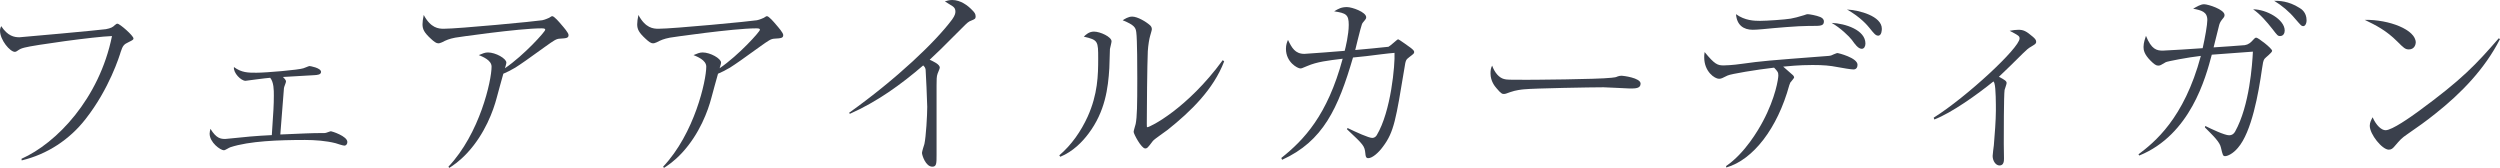 <?xml version="1.0" encoding="UTF-8"?><svg id="_イヤー_2" xmlns="http://www.w3.org/2000/svg" viewBox="0 0 370.289 24.869"><defs><style>.cls-1{fill:#3a404c;}</style></defs><g id="design"><g><path class="cls-1" d="M3.18,23.519c5.19-2.31,11.52-8.88,13.409-18.179-2.67,.09-11.639,1.35-12.959,1.709-.57,.15-.66,.211-1.11,.511-.03,.03-.18,.12-.33,.12-.689,0-2.189-1.74-2.189-3.15,0-.3,.12-.51,.18-.66,.96,1.471,1.92,1.65,2.7,1.65,.24,0,12.09-1.08,12.81-1.2,.75-.149,1.02-.3,1.319-.6,.211-.181,.271-.21,.391-.21,.33,0,2.369,1.77,2.369,2.189,0,.15-.09,.24-.72,.54-.72,.33-.87,.54-1.17,1.44-.18,.6-1.68,5.459-5.189,9.93-2.37,3.06-5.7,5.25-9.479,6.149l-.03-.24Z"/><path class="cls-1" d="M42.359,12.09c0,.149-.3,.809-.3,.959-.09,1.08-.45,5.91-.54,6.87,3.45-.149,4.68-.21,6.06-.21,.51,0,.57,0,.69-.03,.149-.03,.63-.239,.75-.239,.12,0,2.43,.719,2.43,1.59,0,.27-.15,.539-.45,.539-.21,0-1.109-.3-1.29-.359-1.409-.36-3.06-.48-4.529-.48-3.84,0-8.25,.15-11.069,1.08-.181,.061-.78,.45-.931,.45-.54,0-2.13-1.17-2.13-2.46,0-.27,.061-.45,.12-.72,.899,1.47,1.56,1.499,2.22,1.499,.24,0,3.18-.329,3.66-.359,.54-.061,2.52-.18,3.21-.21,.239-3.51,.3-4.47,.3-5.85,0-.84,0-1.979-.54-2.64-.569,.029-3.63,.449-3.66,.449-.659,0-1.829-1.17-1.71-2.039,1.141,.84,2.101,.84,3.33,.84,1.44,0,6.3-.42,6.96-.66,.149-.03,.78-.33,.899-.33,.09,0,1.711,.27,1.711,.87,0,.42-.57,.45-.961,.479-1.319,.061-3.39,.211-4.68,.271,.42,.42,.45,.54,.45,.69Z"/><path class="cls-1" d="M66.42,24.688c4.649-4.919,6.39-12.749,6.39-14.819,0-.99-1.41-1.5-1.89-1.71,.569-.239,.93-.39,1.35-.39,1.14,0,2.729,.9,2.729,1.5,0,.18-.149,.63-.209,.84,2.85-1.95,5.969-5.43,5.969-5.699,0-.181-.18-.211-.569-.211-3.33,0-12.689,1.35-12.78,1.381-.899,.18-1.319,.359-1.949,.689-.27,.12-.42,.15-.54,.15-.3,0-.63-.24-1.08-.66-1.02-.93-1.26-1.44-1.26-2.16,0-.391,.06-.78,.18-1.38,1.05,1.95,2.19,2.04,2.97,2.04,2.131,0,13.77-1.11,14.58-1.26,.449-.09,.869-.301,1.02-.36,.33-.21,.36-.24,.48-.24,.27,0,1.02,.87,1.319,1.229,.36,.42,1.08,1.23,1.08,1.561,0,.45-.3,.48-1.319,.54-.511,.03-.811,.239-2.16,1.2-2.49,1.8-3.51,2.52-4.41,3.09-.6,.359-1.32,.72-1.77,.9-.18,.569-.84,3.09-.99,3.6-.48,1.83-1.71,5.279-4.35,8.129-1.17,1.26-2.19,1.92-2.67,2.221l-.12-.181Z"/><path class="cls-1" d="M98.22,24.688c4.649-4.919,6.39-12.749,6.39-14.819,0-.99-1.41-1.5-1.89-1.71,.57-.239,.93-.39,1.35-.39,1.141,0,2.73,.9,2.73,1.5,0,.18-.15,.63-.211,.84,2.851-1.95,5.971-5.43,5.971-5.699,0-.181-.181-.211-.57-.211-3.33,0-12.689,1.35-12.779,1.381-.9,.18-1.32,.359-1.95,.689-.271,.12-.42,.15-.54,.15-.3,0-.63-.24-1.08-.66-1.02-.93-1.26-1.44-1.26-2.16,0-.391,.06-.78,.18-1.38,1.051,1.95,2.19,2.04,2.971,2.04,2.129,0,13.769-1.11,14.579-1.26,.45-.09,.87-.301,1.02-.36,.33-.21,.36-.24,.479-.24,.271,0,1.021,.87,1.32,1.229,.36,.42,1.08,1.23,1.08,1.561,0,.45-.3,.48-1.32,.54-.51,.03-.81,.239-2.159,1.2-2.49,1.8-3.51,2.52-4.41,3.09-.6,.359-1.319,.72-1.77,.9-.181,.569-.841,3.09-.99,3.6-.479,1.83-1.71,5.279-4.35,8.129-1.17,1.26-2.19,1.92-2.67,2.221l-.12-.181Z"/><path class="cls-1" d="M125.76,16.709c7.11-5.07,12.84-10.56,15.27-13.83,.45-.629,.479-.959,.479-1.139,0-.211,0-.541-.449-.841-.181-.12-.96-.6-1.11-.69,.3-.09,.66-.209,1.08-.209,1.26,0,2.34,.84,2.94,1.47,.359,.36,.539,.569,.539,.989,0,.33-.18,.391-.6,.57-.48,.18-.57,.27-1.439,1.141-3.24,3.239-3.601,3.6-4.771,4.68,.601,.27,1.5,.689,1.5,1.17,0,.15-.3,.779-.33,.9-.149,.389-.149,.93-.149,1.739v10.29c0,1.26,0,1.739-.631,1.739-.989,0-1.529-1.71-1.529-2.04,0-.209,.3-1.14,.359-1.32,.24-1.079,.42-4.289,.42-5.489,0-.69-.209-5.249-.239-5.52-.061-.3-.12-.39-.36-.63-3.3,2.85-6.869,5.399-10.859,7.17l-.12-.15Z"/><path class="cls-1" d="M156.899,23.009c1.83-1.56,3.211-3.569,4.2-5.729,1.5-3.33,1.56-6.15,1.56-8.609,0-2.551,0-2.761-2.129-3.24,.3-.301,.779-.75,1.5-.75,.93,0,2.609,.779,2.609,1.439,0,.18-.21,.961-.24,1.141-.029,.449-.06,2.459-.09,2.85-.18,2.91-.6,6.39-3.09,9.689-.9,1.2-2.279,2.641-4.17,3.42l-.15-.21Zm24.42-13.919c-1.59,4.17-4.95,7.409-8.37,10.139-.33,.271-1.95,1.35-2.19,1.65-.75,.99-.84,1.109-1.14,1.109-.569,0-1.71-2.159-1.71-2.459,0-.181,.271-1.021,.301-1.17,.209-1.08,.239-2.7,.239-6.721,0-1.26,0-5.85-.149-6.869-.09-.66-.24-1.05-2.01-1.77,.3-.181,.81-.541,1.409-.541,.78,0,2.04,.75,2.61,1.261,.15,.12,.3,.329,.3,.6,0,.181-.24,.899-.271,1.05-.119,.42-.27,1.29-.33,2.221-.09,1.979-.149,8.549-.149,10.739,0,.45,0,.51,.09,.51,.36,0,5.88-2.7,11.159-9.93l.211,.181Z"/><path class="cls-1" d="M199.59,18.959c1.29,.63,3.149,1.47,3.659,1.47,.271,0,.51-.149,.66-.39,2.13-3.54,2.73-10.47,2.641-12.21-.871,.06-3.15,.36-4.141,.48-.39,.03-.57,.06-2.01,.21-2.189,7.5-4.41,12.389-10.5,15.149l-.119-.271c3.359-2.67,6.84-6.33,9.09-14.699-2.221,.27-3.78,.45-5.25,1.08-.78,.33-.84,.359-1.021,.359-.39,0-2.13-.899-2.13-2.909,0-.601,.15-.96,.301-1.32,.569,1.171,1.049,2.07,2.43,2.07,.359,0,5.279-.39,5.969-.45,.121-.449,.601-2.4,.601-3.84,0-1.529-.39-1.74-2.16-2.01,.63-.391,1.08-.63,1.89-.63,.78,0,2.851,.75,2.851,1.5,0,.18,0,.21-.45,.749-.15,.15-.21,.33-.42,1.111-.12,.449-.66,2.579-.75,2.999,.42-.03,4.83-.45,4.92-.479,.27-.12,1.32-1.11,1.41-1.11,.18,0,1.859,1.261,1.92,1.29,.359,.3,.479,.42,.479,.6,0,.211-.09,.271-.72,.75-.51,.391-.54,.45-.72,1.62-1.261,7.59-1.53,9.45-3.181,11.64-.629,.87-1.56,1.71-2.189,1.71-.359,0-.39-.36-.42-.69-.12-1.14-.24-1.26-2.73-3.6l.091-.18Z"/><path class="cls-1" d="M222.75,11.699c.42,.12,.72,.12,3.36,.12,.539,0,10.469-.06,12.568-.3,.57-.061,.601-.061,.961-.211,.18-.06,.359-.09,.569-.09,.15,0,2.79,.301,2.79,1.17,0,.721-.779,.721-1.59,.721-.45,0-3.27-.18-3.9-.18-1.799,0-10.289,.149-11.759,.299-.36,.031-1.23,.121-2.07,.42-.569,.211-.72,.271-.93,.271s-.39,0-1.11-.87c-.21-.24-.869-1.02-.869-2.16,0-.42,.029-.779,.239-1.17,.39,1.08,1.05,1.801,1.74,1.98Z"/><path class="cls-1" d="M255.659,24.599c2.791-1.92,4.74-5.28,5.46-6.63,1.89-3.539,2.28-6.359,2.28-6.779,0-.48-.09-.6-.63-1.17-2.61,.3-6.42,.93-6.899,1.17-.78,.39-.931,.479-1.26,.479-.631,0-2.19-1.05-2.19-3.18,0-.21,0-.36,.06-.78,1.5,1.83,1.92,1.98,2.82,1.98,.21,0,1.29-.03,2.729-.24,3.09-.42,3.39-.449,12.84-1.17,.33-.029,.51-.12,.75-.24,.42-.18,.479-.18,.569-.18,.061,0,2.94,.689,2.94,1.74,0,.33-.149,.689-.601,.689-.329,0-1.619-.21-2.399-.359-1.08-.211-2.04-.301-3.659-.301-2.07,0-3.66,.18-4.351,.24,1.32,1.141,1.44,1.26,1.47,1.29,.09,.12,.15,.21,.15,.3,0,.15-.51,.66-.57,.78-.06,.12-.119,.33-.149,.39-1.74,6.359-5.34,11.04-9.33,12.18l-.03-.21Zm12.27-20.759c-1.649,0-5.039,.3-6.84,.479-.629,.06-1.199,.091-1.469,.091-1.381,0-2.371-.69-2.49-2.311,1.32,.96,2.729,.99,3.569,.99,.931,0,3.66-.18,4.53-.33,.51-.09,1.109-.24,1.979-.51,.33-.121,.42-.15,.54-.15,.24,0,1.29,.18,1.86,.42,.27,.12,.54,.3,.54,.66,0,.66-.51,.66-1.801,.66h-.42Zm8.37,2.609c0,.391-.18,.78-.54,.78-.54,0-1.02-.69-1.47-1.32-.39-.51-1.71-1.8-3-2.52,2.04,.09,5.01,1.05,5.01,3.06Zm2.43-2.189c0,.09,0,1.02-.54,1.02-.39,0-.63-.33-1.289-1.14-.24-.3-1.291-1.59-3.33-2.729,1.77,.09,5.159,.959,5.159,2.85Z"/><path class="cls-1" d="M286.409,17.429c4.92-3.09,12.721-10.349,12.721-11.729,0-.359-.15-.449-1.471-1.14,.51-.09,.87-.149,1.29-.149,.75,0,1.14,.18,2.13,1.02,.27,.24,.51,.449,.51,.75,0,.27-.09,.33-.779,.75-.391,.209-.631,.449-1.2,.99-.9,.899-2.91,2.879-3.54,3.449,.84,.45,1.141,.63,1.141,.93,0,.18-.271,.87-.301,1.021-.12,.75-.12,6.779-.12,7.979,0,.33,.03,1.83,.03,2.16s0,1.05-.66,1.05c-.57,0-1.02-.69-1.02-1.41,0-.239,.15-1.35,.18-1.59,.12-1.41,.3-3.75,.3-5.13,0-.9,0-3.359-.21-4.02-.029-.12-.06-.18-.149-.301-2.37,1.92-6.181,4.65-8.76,5.641l-.091-.271Z"/><path class="cls-1" d="M326.64,18.658c.84,.421,2.85,1.381,3.54,1.381,.39,0,.689-.21,.87-.54,2.159-3.87,2.549-10.05,2.64-11.85-.39,.03-.66,.06-3.24,.239l-2.85,.211c-.9,3.39-3.149,11.85-10.739,14.939l-.12-.18c2.31-1.74,6.749-5.25,9.239-14.58-1.89,.21-4.979,.811-5.189,.93-.75,.45-.84,.51-1.141,.51-.3,0-.6-.209-1.109-.719-.96-.961-1.051-1.591-1.051-2.041,0-.629,.24-1.289,.36-1.649,.811,2.01,1.59,2.19,2.49,2.19,.51,0,5.1-.301,5.909-.361,.36-1.59,.69-3.479,.69-4.169,0-1.229-.87-1.44-2.1-1.681,.54-.299,1.109-.659,1.62-.659,.6,0,3.029,.78,3.029,1.59,0,.18-.029,.3-.33,.63-.33,.42-.42,.63-.54,1.17-.149,.57-.51,2.01-.75,3,.63-.03,4.351-.301,4.62-.33,.54-.09,.87-.359,1.32-.87,.149-.18,.24-.239,.39-.239,.271,0,2.34,1.59,2.34,1.949,0,.27-1.021,1.02-1.14,1.2-.18,.271-.24,.63-.36,1.47-.51,3.6-1.53,9.359-3.569,11.699-.75,.9-1.561,1.23-1.891,1.23s-.359-.15-.63-1.29c-.09-.39-.3-.75-.78-1.319-.209-.271-1.35-1.41-1.59-1.65l.061-.211Zm11.76-14.129c0,.36-.181,.811-.69,.811-.33,0-.42-.121-1.11-1.021-.899-1.14-1.83-2.22-2.879-2.94,1.979,0,4.68,1.5,4.68,3.15Zm2.189-3.359c.27,.15,1.05,.66,1.05,1.83,0,.539-.239,.869-.479,.869-.301,0-.36-.119-1.23-1.109-.869-1.051-1.92-1.92-3.09-2.641,.69,0,2.1,0,3.75,1.051Z"/><path class="cls-1" d="M357.81,6.299c0,.211-.15,1.021-1.02,1.021-.541,0-.78-.239-1.711-1.17-1.649-1.649-3.149-2.399-4.829-3.21,3.63-.061,7.56,1.471,7.56,3.359Zm12.479-.51c-2.25,4.41-5.729,8.01-9.6,11.07-1.38,1.109-2.58,1.949-4.14,3.029-.87,.6-.96,.721-1.92,1.83-.21,.24-.42,.45-.811,.45-.989,0-2.819-2.28-2.819-3.54,0-.51,.239-.9,.42-1.26,.54,1.23,1.319,1.92,1.92,1.92,.96,0,3.75-1.98,4.859-2.79,6.479-4.739,8.521-6.93,11.91-10.829l.18,.119Z"/></g></g></svg>